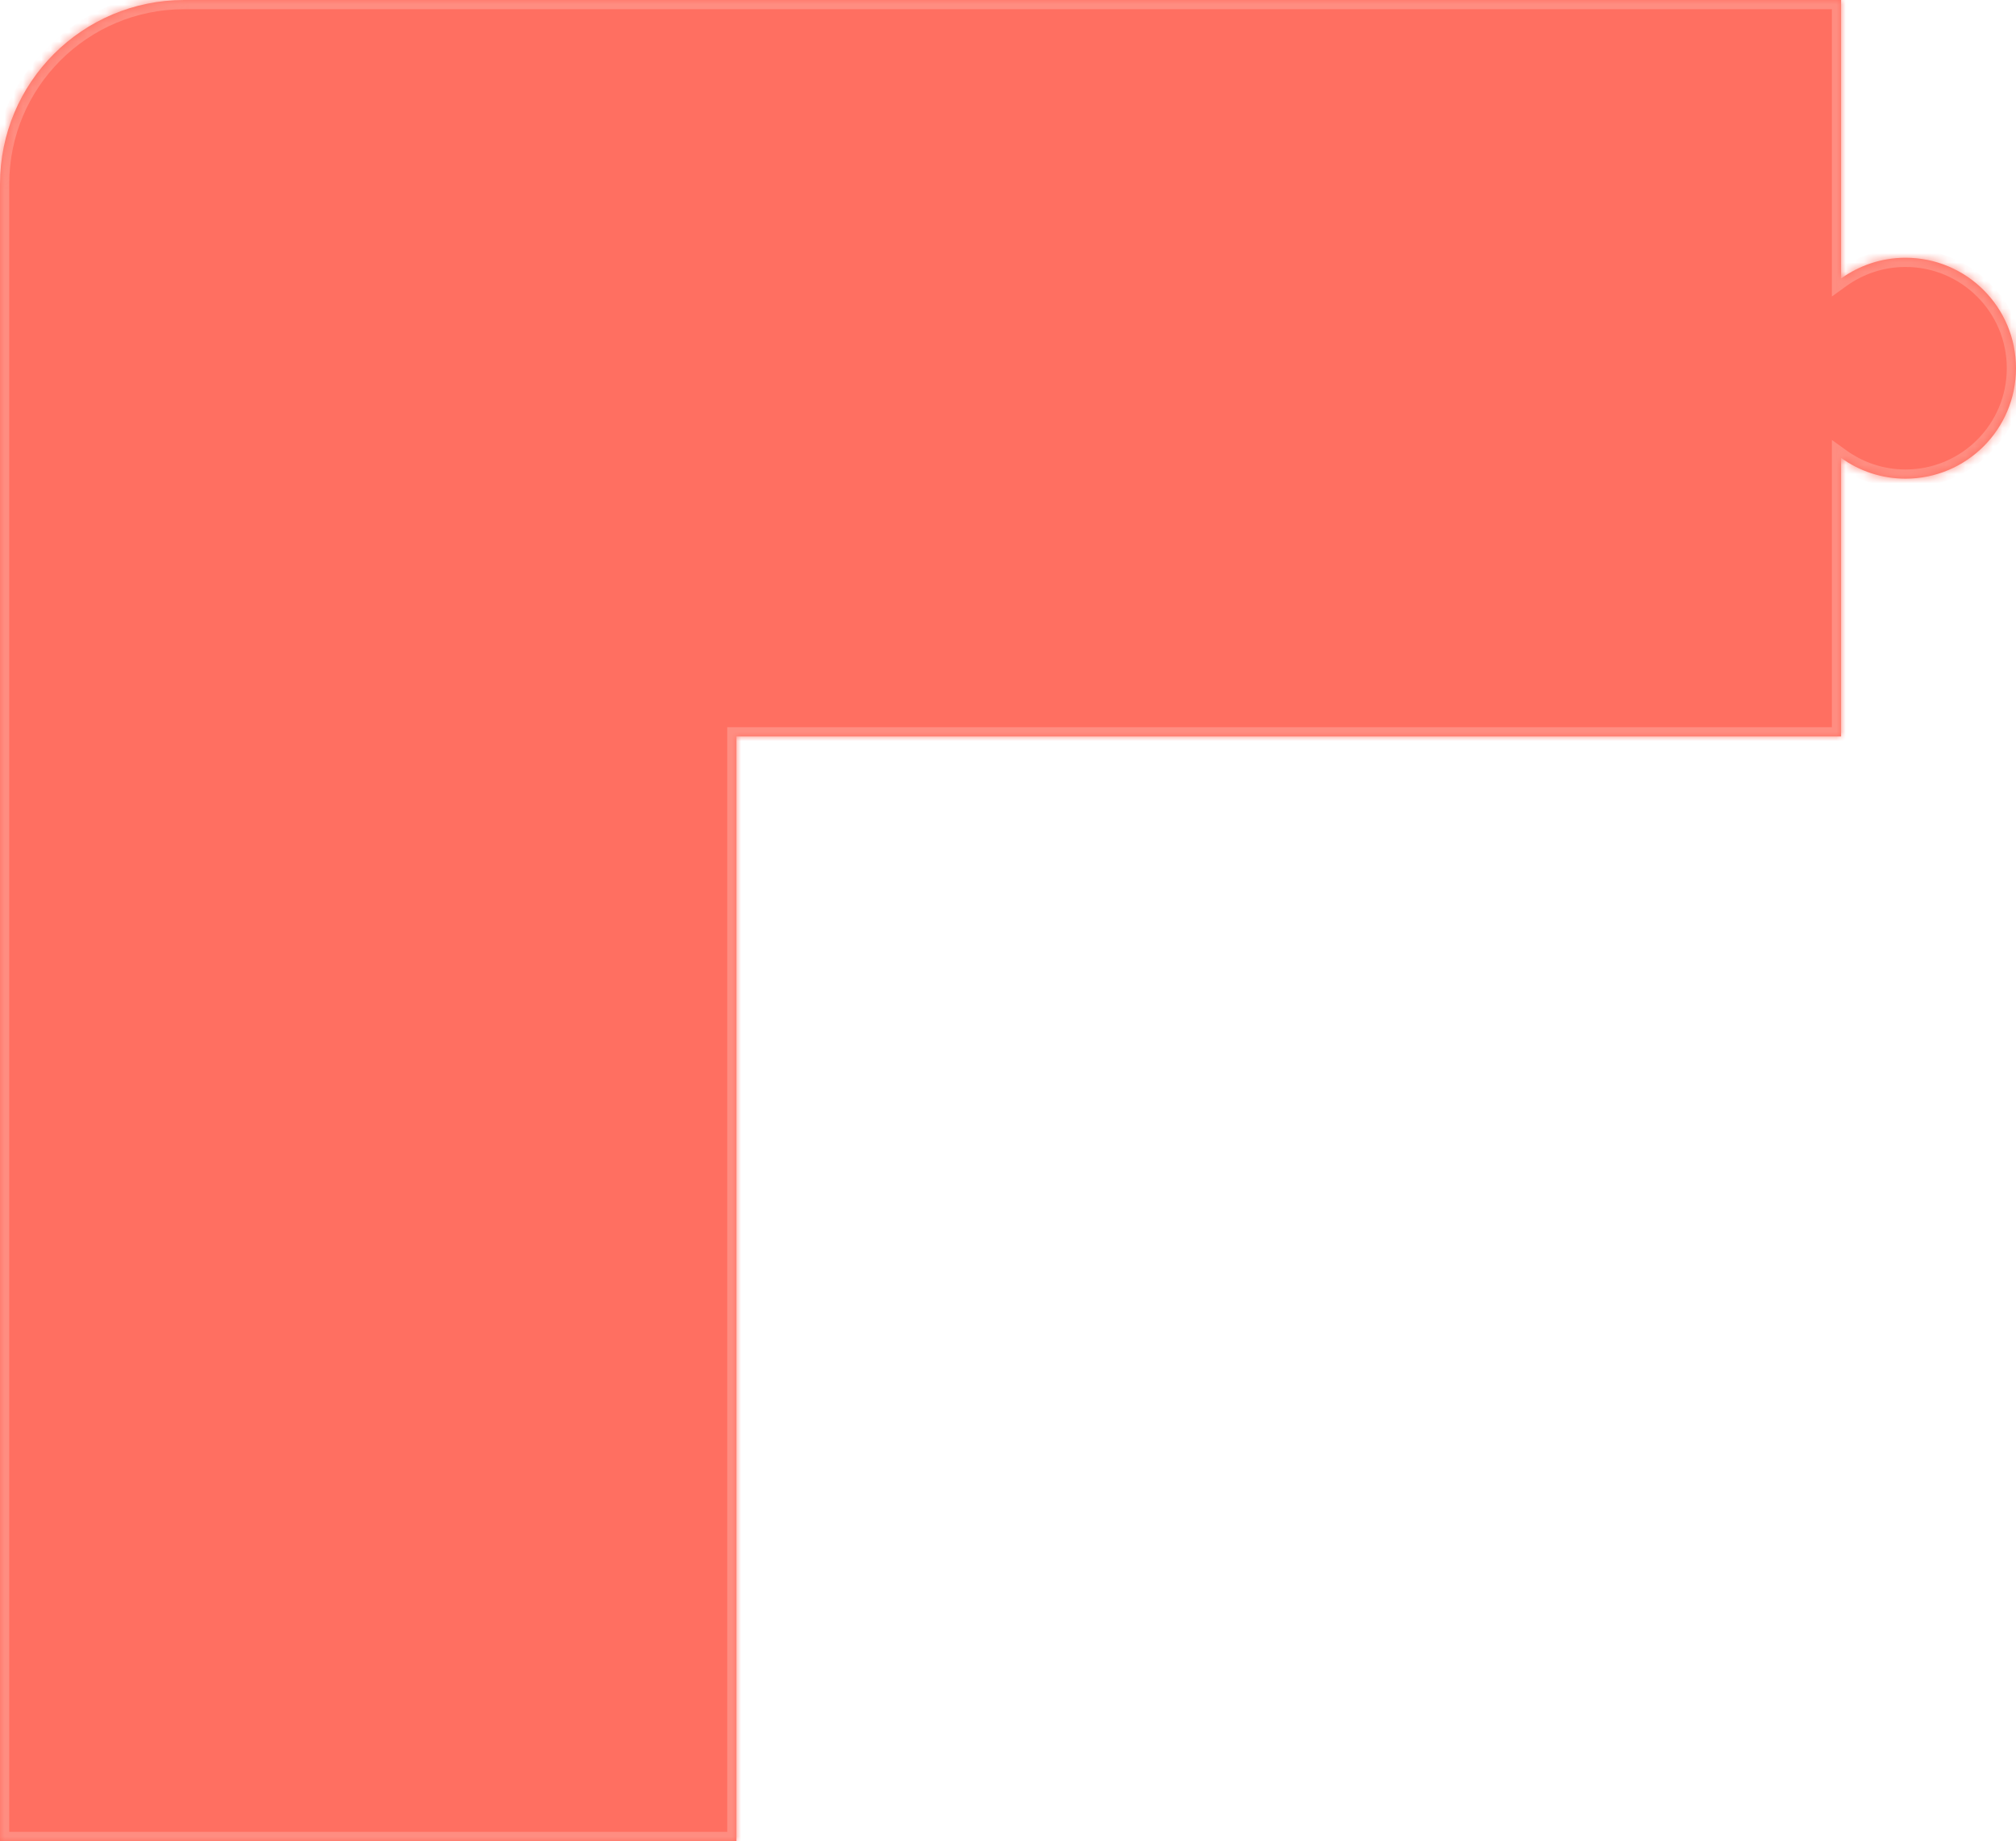 <svg preserveAspectRatio="none" width="100%" height="100%" overflow="visible" style="display: block;" viewBox="0 0 219 200" fill="none" xmlns="http://www.w3.org/2000/svg">
<g id="Union">
<mask id="path-1-inside-1_419_7499" fill="white">
<path d="M200 30.256C201.971 28.838 204.387 28 207 28C213.627 28 219 33.373 219 40C219 46.627 213.627 52 207 52C204.387 52 201.971 51.161 200 49.743V80H80V200H0V20C2.5772e-06 8.954 8.954 0 20 0H200V30.256Z"/>
</mask>
<path d="M200 30.256C201.971 28.838 204.387 28 207 28C213.627 28 219 33.373 219 40C219 46.627 213.627 52 207 52C204.387 52 201.971 51.161 200 49.743V80H80V200H0V20C2.5772e-06 8.954 8.954 0 20 0H200V30.256Z" fill="#FF6F61"/>
<path d="M200 30.256H199V32.208L200.584 31.067L200 30.256ZM207 28L207 27L207 27L207 28ZM219 40L220 40V40H219ZM207 52L207 53H207V52ZM200 49.743L200.584 48.931L199 47.791V49.743H200ZM200 80V81H201V80H200ZM80 80V79H79V80H80ZM80 200V201H81V200H80ZM0 200H-1V201H0V200ZM0 20L-1 20V20H0ZM200 0H201V-1H200V0ZM200 30.256L200.584 31.067C202.391 29.767 204.604 29 207 29L207 28L207 27C204.17 27 201.55 27.908 199.416 29.444L200 30.256ZM207 28V29C213.075 29 218 33.925 218 40H219H220C220 32.82 214.18 27 207 27V28ZM219 40L218 40C218 46.075 213.075 51 207 51V52V53C214.18 53 220 47.18 220 40L219 40ZM207 52L207 51C204.604 51 202.391 50.232 200.584 48.931L200 49.743L199.416 50.555C201.55 52.091 204.169 53 207 53L207 52ZM200 49.743H199V80H200H201V49.743H200ZM200 80V79H80V80V81H200V80ZM80 80H79V200H80H81V80H80ZM80 200V199H0V200V201H80V200ZM0 200H1V20H0H-1V200H0ZM0 20L1 20C1 9.507 9.507 1 20 1V0V-1C8.402 -1 -1 8.402 -1 20L0 20ZM20 0V1H200V0V-1H20V0ZM200 0H199V30.256H200H201V0H200Z" fill="#FF8D81" mask="url(#path-1-inside-1_419_7499)"/>
</g>
</svg>
